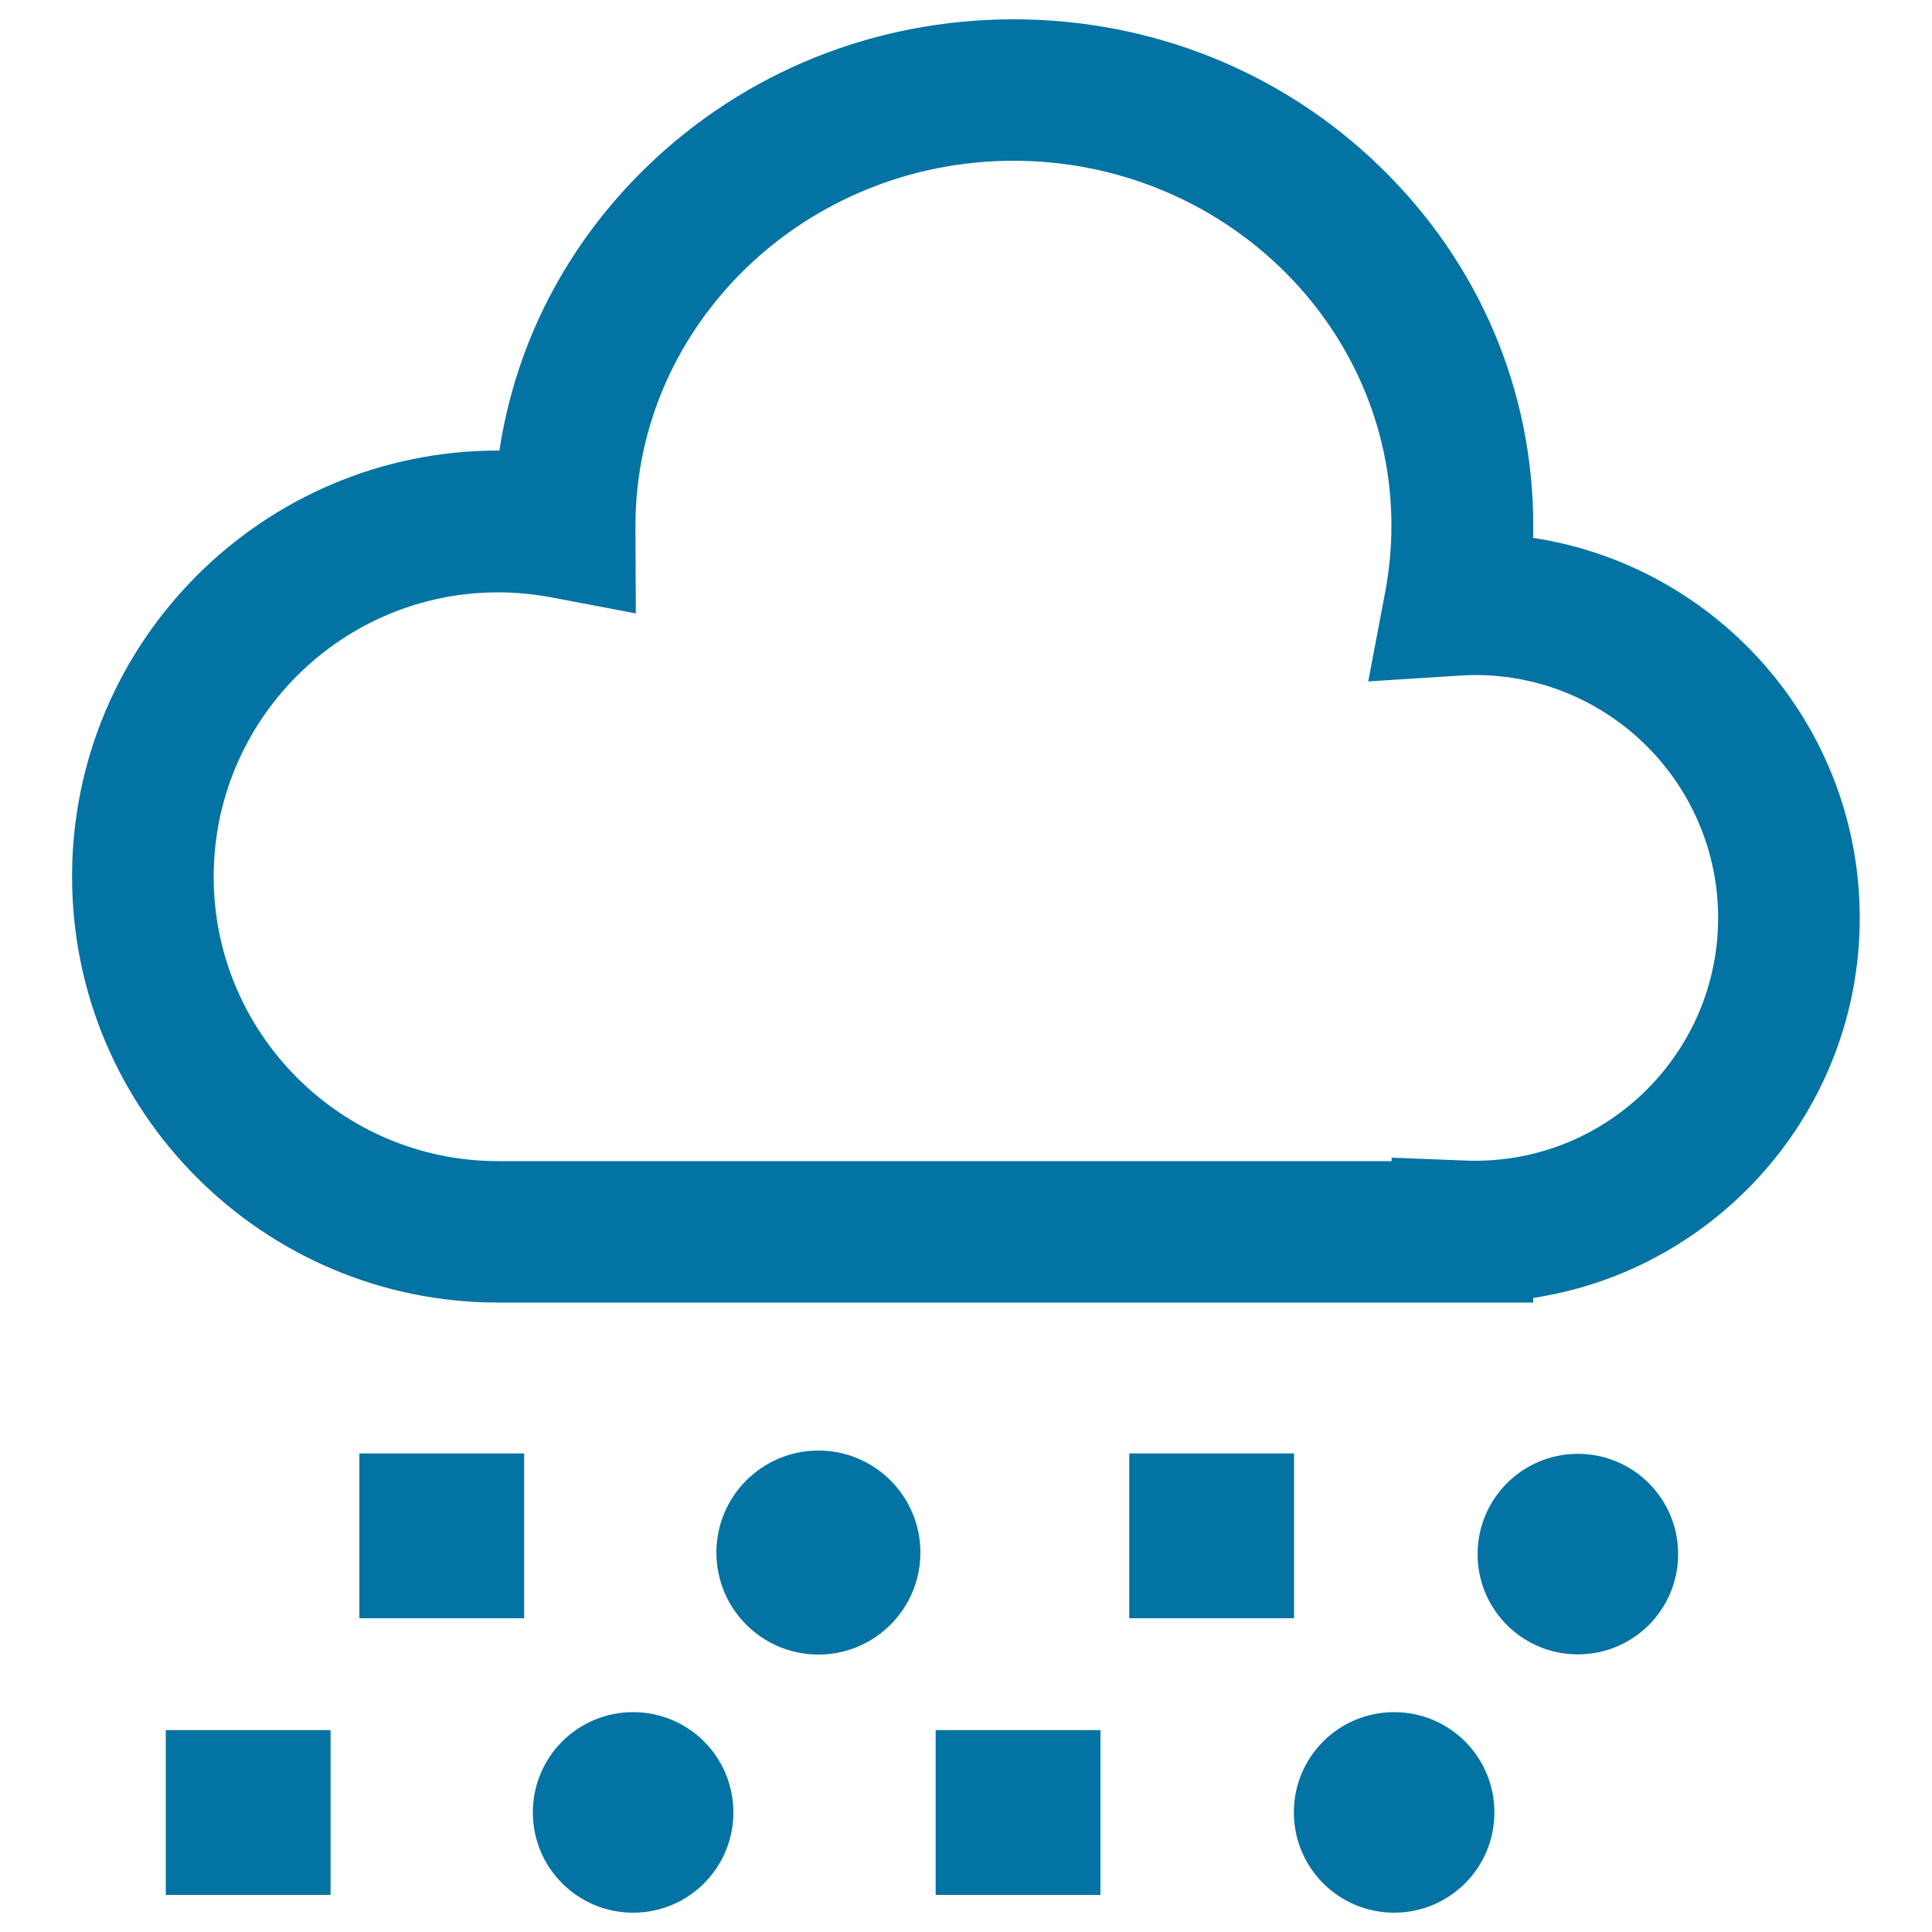 <svg xmlns="http://www.w3.org/2000/svg" viewBox="0 0 1000 1000" style="fill:#0273a2">
<title>Freezing Rain SVG icon</title>
<path d="M793.6,674.2H257.8c-121.6,0-220.5-98.9-220.5-220.5c0-121.6,98.9-220.5,220.5-220.5c0.2,0,0.5,0,0.7,0c8.4-55.5,34.7-106.6,76.3-146.9C385.6,37.1,453,10,524.6,10c71.6,0,139.1,27.1,189.8,76.4c51.1,49.6,79.2,115.5,79.2,185.7c0,2.1,0,4.2-0.1,6.3c95.6,14.5,169.1,97.2,169.1,196.7c0,99.5-73.5,182.2-169,196.7L793.6,674.2L793.6,674.2z M720.3,599.2l38.1,1.5c2,0.1,3.7,0.1,5.2,0.1c69.3,0,125.7-56.4,125.7-125.7c0-69.3-56.4-125.7-125.7-125.7c-2.6,0-5.3,0.1-8.2,0.3l-47.2,3l8.8-46.4c2.1-11.3,3.2-22.8,3.2-34.3c0-104.1-87.8-188.8-195.7-188.8C416.8,83.3,329,167.9,328.9,272c0,0.4,0,0.7,0,1l0.2,44.5l-43.7-8.3c-9.1-1.7-18.4-2.6-27.6-2.6c-81.1,0-147.2,66-147.2,147.2c0,81.1,66,147.2,147.2,147.2h462.5V599.2z"/><path d="M370.8,803.6c0,29.1,23.6,52.8,52.8,52.8c29.1,0,52.8-23.6,52.8-52.8c0-29.1-23.6-52.8-52.8-52.8C394.5,750.8,370.8,774.4,370.8,803.6z"/><path d="M764.8,804.4c0,28.7,23.2,51.9,51.9,51.9c28.7,0,51.9-23.2,51.9-51.9l0,0c0-28.7-23.2-51.9-51.9-51.9C788.1,752.5,764.8,775.7,764.8,804.4z"/><path d="M275.8,938.1c0,28.7,23.2,51.9,51.9,51.9s51.9-23.2,51.9-51.9s-23.2-51.9-51.9-51.9S275.8,909.4,275.8,938.1z"/><path d="M669.7,938.1c0,28.7,23.2,51.9,51.9,51.9s51.9-23.2,51.9-51.9s-23.2-51.9-51.9-51.9S669.7,909.4,669.7,938.1z"/><path d="M186,752.3h85.3v85.3H186V752.3z"/><path d="M584.5,752.3h85.3v85.3h-85.3V752.3z"/><path d="M85.8,895.5h85.3v85.3H85.8V895.5z"/><path d="M484.3,895.5h85.3v85.3h-85.3V895.5L484.3,895.5z"/>
</svg>
